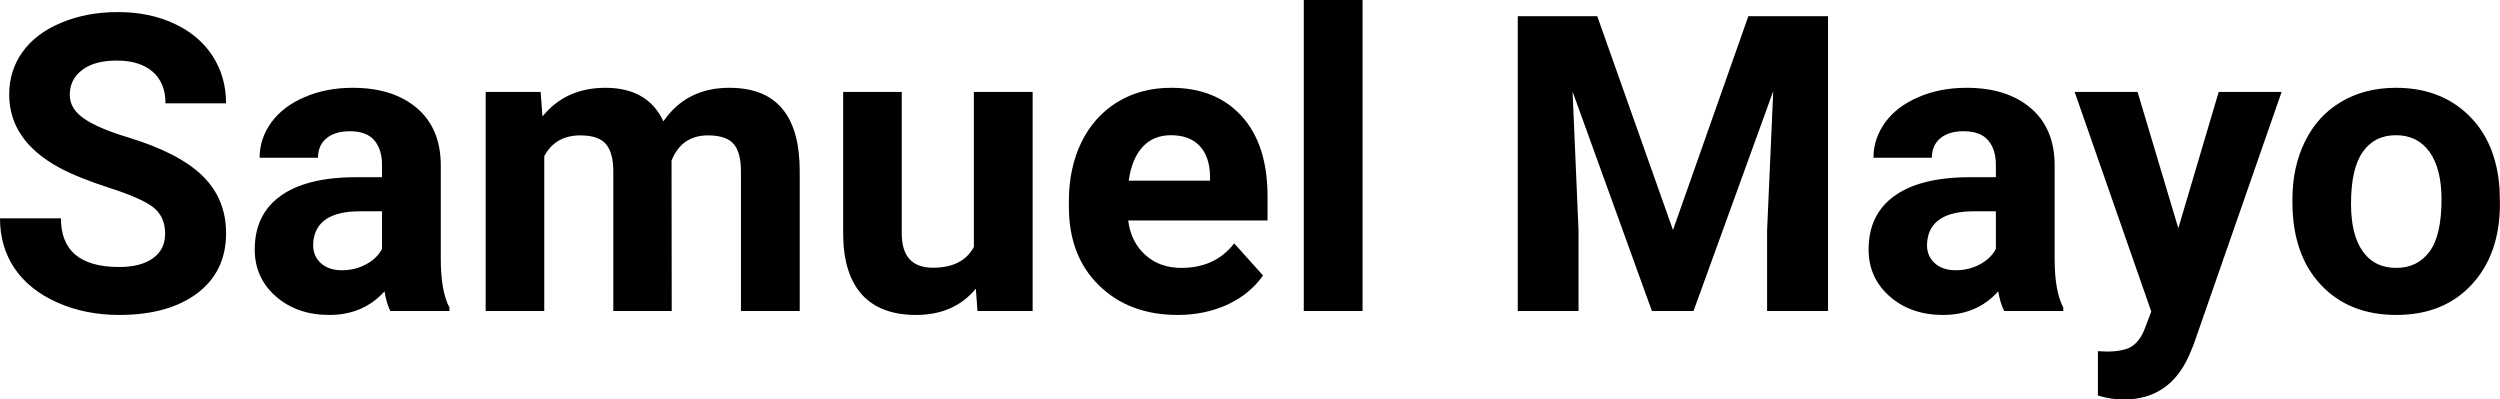 <?xml version="1.0" encoding="UTF-8" standalone="yes"?>
<svg xmlns="http://www.w3.org/2000/svg" width="100%" height="100%" viewBox="0 0 138.674 22.158" fill="#000000">
  <path d="M9.16 12.96L9.16 12.96Q9.16 12.01 8.49 11.49Q7.82 10.98 6.06 10.42Q4.31 9.85 3.29 9.30L3.29 9.30Q0.51 7.79 0.51 5.24L0.51 5.24Q0.51 3.92 1.25 2.88Q2.00 1.84 3.40 1.26Q4.80 0.67 6.54 0.67L6.54 0.67Q8.29 0.67 9.66 1.31Q11.03 1.94 11.79 3.10Q12.54 4.26 12.54 5.73L12.54 5.73L9.18 5.73Q9.18 4.60 8.47 3.98Q7.76 3.36 6.48 3.36L6.48 3.36Q5.24 3.36 4.56 3.88Q3.87 4.40 3.87 5.26L3.87 5.26Q3.87 6.05 4.68 6.59Q5.48 7.13 7.04 7.60L7.04 7.60Q9.92 8.47 11.23 9.75Q12.54 11.03 12.54 12.94L12.54 12.94Q12.54 15.06 10.94 16.27Q9.33 17.47 6.61 17.47L6.61 17.47Q4.73 17.47 3.18 16.78Q1.63 16.09 0.81 14.89Q0 13.69 0 12.11L0 12.11L3.38 12.11Q3.38 14.81 6.61 14.81L6.61 14.81Q7.82 14.81 8.49 14.32Q9.16 13.84 9.16 12.96ZM24.93 17.25L21.65 17.25Q21.43 16.81 21.33 16.16L21.33 16.16Q20.15 17.47 18.26 17.47L18.26 17.47Q16.48 17.47 15.30 16.44Q14.13 15.41 14.13 13.84L14.13 13.84Q14.13 11.90 15.56 10.87Q16.99 9.84 19.70 9.83L19.70 9.83L21.19 9.83L21.19 9.13Q21.19 8.29 20.76 7.78Q20.33 7.28 19.40 7.28L19.40 7.28Q18.58 7.28 18.11 7.67Q17.64 8.06 17.64 8.75L17.64 8.75L14.40 8.75Q14.40 7.69 15.05 6.79Q15.70 5.90 16.89 5.39Q18.08 4.87 19.56 4.87L19.56 4.87Q21.81 4.87 23.13 6.00Q24.45 7.13 24.45 9.18L24.45 9.18L24.45 14.44Q24.46 16.17 24.93 17.06L24.93 17.06L24.93 17.25ZM18.97 14.99L18.97 14.99Q19.69 14.99 20.29 14.67Q20.90 14.35 21.19 13.81L21.19 13.81L21.19 11.72L19.98 11.72Q17.54 11.72 17.38 13.41L17.38 13.41L17.37 13.60Q17.37 14.21 17.80 14.60Q18.23 14.99 18.97 14.99ZM26.94 5.10L29.99 5.10L30.09 6.46Q31.38 4.87 33.58 4.87L33.58 4.87Q35.93 4.87 36.80 6.73L36.80 6.73Q38.08 4.87 40.45 4.87L40.45 4.87Q42.43 4.87 43.39 6.03Q44.36 7.18 44.36 9.49L44.36 9.49L44.36 17.25L41.10 17.25L41.10 9.50Q41.10 8.47 40.70 7.99Q40.29 7.51 39.27 7.51L39.27 7.51Q37.81 7.51 37.25 8.91L37.25 8.91L37.26 17.25L34.02 17.25L34.02 9.51Q34.02 8.46 33.60 7.98Q33.19 7.51 32.19 7.51L32.19 7.51Q30.81 7.51 30.19 8.66L30.19 8.66L30.19 17.25L26.94 17.25L26.94 5.10ZM54.22 17.25L54.13 16.01Q52.93 17.47 50.81 17.47L50.81 17.47Q48.85 17.47 47.82 16.35Q46.80 15.23 46.77 13.06L46.77 13.06L46.77 5.10L50.02 5.10L50.02 12.95Q50.02 14.85 51.75 14.85L51.75 14.85Q53.40 14.85 54.02 13.70L54.02 13.70L54.02 5.10L57.28 5.10L57.28 17.25L54.22 17.25ZM65.32 17.47L65.32 17.47Q62.64 17.47 60.96 15.83Q59.29 14.20 59.29 11.47L59.29 11.47L59.29 11.15Q59.29 9.32 59.99 7.88Q60.70 6.44 62.00 5.65Q63.29 4.87 64.96 4.87L64.96 4.87Q67.45 4.87 68.88 6.45Q70.31 8.02 70.31 10.90L70.31 10.90L70.31 12.23L62.58 12.23Q62.73 13.42 63.53 14.14Q64.32 14.86 65.53 14.86L65.53 14.86Q67.41 14.86 68.46 13.50L68.46 13.50L70.06 15.28Q69.33 16.32 68.08 16.90Q66.83 17.47 65.32 17.47ZM64.95 7.50L64.95 7.50Q63.98 7.50 63.38 8.15Q62.78 8.80 62.61 10.02L62.61 10.02L67.12 10.02L67.12 9.76Q67.10 8.68 66.54 8.09Q65.98 7.50 64.95 7.50ZM75.58 0L75.58 17.25L72.32 17.25L72.32 0L75.58 0ZM84.19 0.90L88.60 0.90L92.80 12.76L96.98 0.90L101.40 0.90L101.40 17.25L98.02 17.25L98.02 12.78L98.36 5.06L93.94 17.25L91.63 17.25L87.23 5.08L87.56 12.78L87.56 17.25L84.19 17.25L84.19 0.90ZM114.45 17.25L111.17 17.25Q110.95 16.81 110.84 16.16L110.84 16.16Q109.67 17.47 107.78 17.47L107.78 17.47Q105.99 17.47 104.82 16.44Q103.65 15.41 103.65 13.84L103.65 13.84Q103.65 11.90 105.08 10.87Q106.51 9.84 109.22 9.83L109.22 9.83L110.71 9.83L110.71 9.13Q110.71 8.29 110.28 7.78Q109.85 7.28 108.91 7.28L108.91 7.28Q108.09 7.28 107.63 7.67Q107.16 8.06 107.16 8.75L107.16 8.75L103.92 8.75Q103.92 7.69 104.57 6.79Q105.22 5.90 106.41 5.39Q107.60 4.87 109.08 4.87L109.08 4.87Q111.33 4.87 112.65 6.00Q113.97 7.13 113.97 9.18L113.97 9.18L113.97 14.44Q113.98 16.17 114.45 17.06L114.45 17.06L114.45 17.25ZM108.49 14.99L108.49 14.99Q109.21 14.99 109.81 14.67Q110.42 14.35 110.71 13.81L110.71 13.81L110.71 11.72L109.50 11.72Q107.06 11.72 106.90 13.41L106.90 13.41L106.89 13.60Q106.89 14.21 107.32 14.60Q107.75 14.99 108.49 14.99ZM118.57 5.10L120.83 12.66L123.07 5.10L126.56 5.10L121.67 19.14L121.40 19.78Q120.31 22.16 117.81 22.16L117.81 22.16Q117.10 22.16 116.37 21.94L116.37 21.94L116.37 19.48L116.86 19.50Q117.79 19.50 118.24 19.22Q118.69 18.93 118.95 18.28L118.95 18.28L119.33 17.28L115.08 5.10L118.57 5.10ZM127.16 11.21L127.16 11.06Q127.16 9.25 127.86 7.84Q128.56 6.42 129.86 5.65Q131.17 4.87 132.90 4.87L132.90 4.87Q135.36 4.87 136.92 6.38Q138.47 7.88 138.65 10.47L138.65 10.47L138.67 11.30Q138.67 14.09 137.11 15.78Q135.55 17.47 132.92 17.47Q130.30 17.47 128.73 15.79Q127.16 14.11 127.16 11.21L127.16 11.21ZM130.41 11.30L130.41 11.30Q130.41 13.03 131.06 13.94Q131.71 14.86 132.92 14.86L132.92 14.86Q134.10 14.86 134.77 13.95Q135.43 13.05 135.43 11.06L135.43 11.06Q135.43 9.37 134.77 8.43Q134.10 7.50 132.90 7.50L132.90 7.50Q131.71 7.50 131.06 8.43Q130.41 9.35 130.41 11.30Z" preserveAspectRatio="none"/>
</svg>